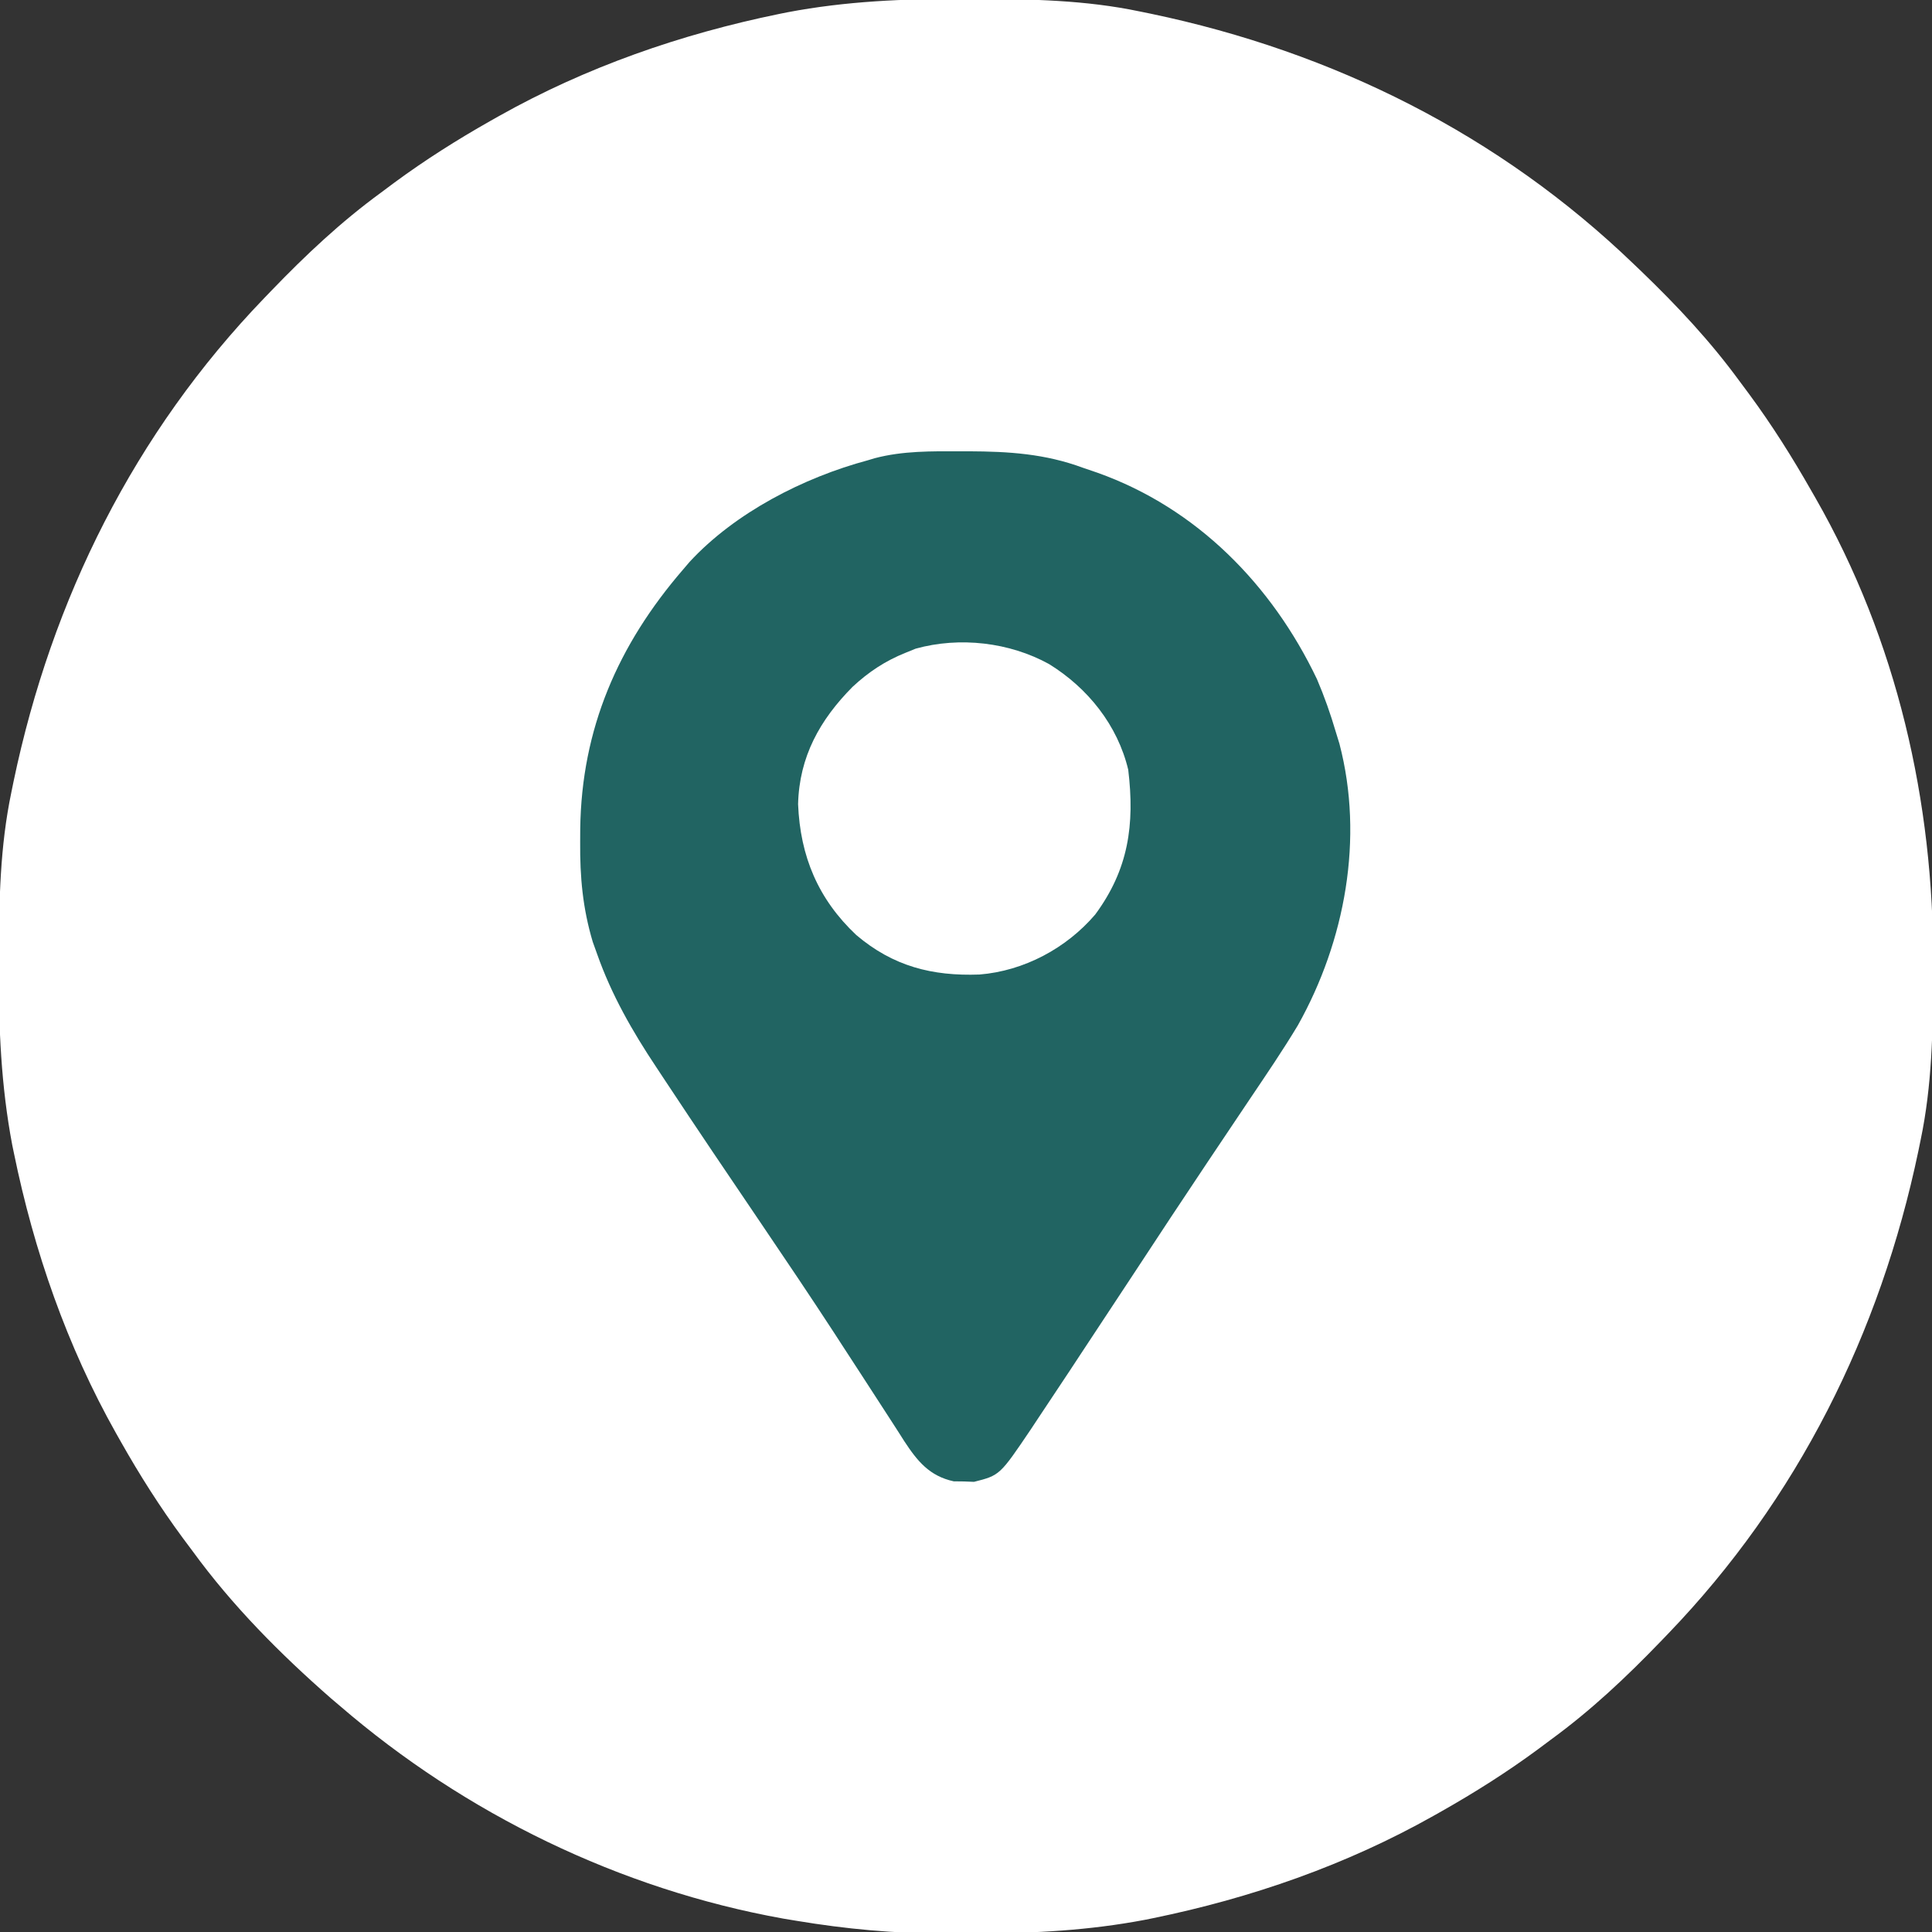<svg width="34" height="34" viewBox="0 0 34 34" fill="none" xmlns="http://www.w3.org/2000/svg">
<rect x="0" y="0" width="34" height="34" fill="#333333" stroke="none"/>
<g clip-path="url(#clip0_4557_3861)">
<path d="M16.975 -0.019C17.043 -0.019 17.11 -0.019 17.18 -0.019C18.15 -0.016 19.102 0.001 20.055 0.201C20.119 0.214 20.184 0.227 20.251 0.241C23.464 0.913 26.385 2.368 28.754 4.65C28.82 4.713 28.82 4.713 28.887 4.777C29.517 5.384 30.097 6.002 30.613 6.708C30.67 6.785 30.727 6.861 30.784 6.938C31.185 7.482 31.541 8.047 31.875 8.634C31.899 8.676 31.923 8.718 31.948 8.761C33.383 11.268 34.032 14.108 34.021 16.977C34.021 17.044 34.02 17.112 34.02 17.181C34.017 18.151 34 19.103 33.801 20.056C33.781 20.153 33.781 20.153 33.761 20.252C33.089 23.465 31.633 26.386 29.352 28.755C29.31 28.799 29.268 28.843 29.224 28.888C28.617 29.518 28 30.099 27.293 30.615C27.216 30.672 27.14 30.729 27.064 30.786C26.52 31.187 25.955 31.544 25.367 31.877C25.32 31.903 25.273 31.93 25.225 31.957C23.689 32.822 22.017 33.403 20.291 33.757C20.244 33.766 20.196 33.776 20.147 33.786C19.172 33.971 18.207 34.025 17.217 34.022C17.022 34.022 16.827 34.024 16.632 34.026C15.744 34.028 14.887 33.948 14.012 33.802C13.899 33.783 13.899 33.783 13.783 33.764C10.91 33.248 8.184 31.921 5.977 30.017C5.927 29.975 5.878 29.933 5.827 29.89C4.93 29.105 4.088 28.258 3.387 27.294C3.33 27.218 3.273 27.142 3.216 27.065C2.815 26.521 2.457 25.957 2.125 25.369C2.098 25.322 2.072 25.275 2.044 25.226C1.179 23.69 0.598 22.018 0.245 20.293C0.235 20.245 0.225 20.197 0.215 20.148C0.018 19.109 -0.025 18.081 -0.021 17.026C-0.021 16.959 -0.02 16.891 -0.02 16.822C-0.017 15.851 -0 14.9 0.199 13.947C0.212 13.882 0.226 13.817 0.239 13.751C0.911 10.538 2.367 7.617 4.648 5.248C4.69 5.204 4.732 5.16 4.776 5.115C5.383 4.485 6 3.904 6.707 3.388C6.783 3.331 6.86 3.274 6.936 3.217C7.48 2.816 8.045 2.459 8.633 2.126C8.68 2.1 8.727 2.073 8.775 2.046C10.312 1.181 11.983 0.6 13.709 0.246C13.757 0.237 13.804 0.227 13.853 0.217C14.892 0.019 15.92 -0.023 16.975 -0.019Z" fill="white"/>
<path d="M16.904 7.942C16.976 7.942 16.976 7.942 17.048 7.942C17.754 7.945 18.391 7.985 19.058 8.232C19.141 8.261 19.224 8.289 19.31 8.318C21.062 8.941 22.384 10.293 23.176 11.951C23.307 12.257 23.414 12.562 23.508 12.881C23.529 12.95 23.55 13.019 23.572 13.089C24.007 14.752 23.671 16.561 22.842 18.041C22.576 18.484 22.285 18.911 21.996 19.34C21.788 19.648 21.582 19.957 21.375 20.266C21.332 20.33 21.289 20.394 21.245 20.46C20.815 21.102 20.39 21.747 19.966 22.393C19.654 22.868 19.341 23.341 19.028 23.815C18.962 23.915 18.896 24.016 18.83 24.116C18.644 24.398 18.457 24.678 18.27 24.959C18.227 25.023 18.185 25.088 18.141 25.154C17.595 25.963 17.595 25.963 17.141 26.078C17.052 26.074 17.052 26.074 16.962 26.071C16.904 26.07 16.845 26.07 16.784 26.069C16.356 25.976 16.143 25.712 15.913 25.361C15.88 25.308 15.845 25.254 15.81 25.199C15.774 25.142 15.737 25.086 15.699 25.027C15.619 24.904 15.539 24.781 15.46 24.658C15.246 24.326 15.03 23.996 14.815 23.665C14.771 23.597 14.726 23.529 14.681 23.458C14.259 22.811 13.828 22.171 13.395 21.532C12.828 20.696 12.262 19.859 11.705 19.016C11.653 18.937 11.601 18.859 11.549 18.78C11.13 18.151 10.76 17.505 10.509 16.791C10.47 16.683 10.47 16.683 10.431 16.574C10.255 15.984 10.205 15.434 10.21 14.819C10.21 14.743 10.211 14.666 10.211 14.587C10.234 12.825 10.876 11.35 12.019 10.025C12.058 9.98 12.097 9.935 12.136 9.888C12.938 9.02 14.144 8.403 15.273 8.1C15.313 8.088 15.352 8.076 15.393 8.064C15.889 7.933 16.395 7.941 16.904 7.942Z" fill="#216462"/>
<path d="M18.461 11.686C19.143 12.107 19.667 12.76 19.855 13.546C19.971 14.513 19.861 15.299 19.274 16.094C18.766 16.688 18.021 17.087 17.237 17.15C16.405 17.18 15.719 17.006 15.069 16.455C14.4 15.825 14.082 15.073 14.045 14.151C14.066 13.317 14.428 12.668 15.004 12.087C15.287 11.824 15.579 11.631 15.938 11.487C16.026 11.451 16.026 11.451 16.115 11.415C16.888 11.201 17.764 11.302 18.461 11.686Z" fill="white"/>
</g>
<defs>
<clipPath id="clip0_4557_3861">
<rect width="34" height="34" fill="white"/>
</clipPath>
</defs>
</svg>

